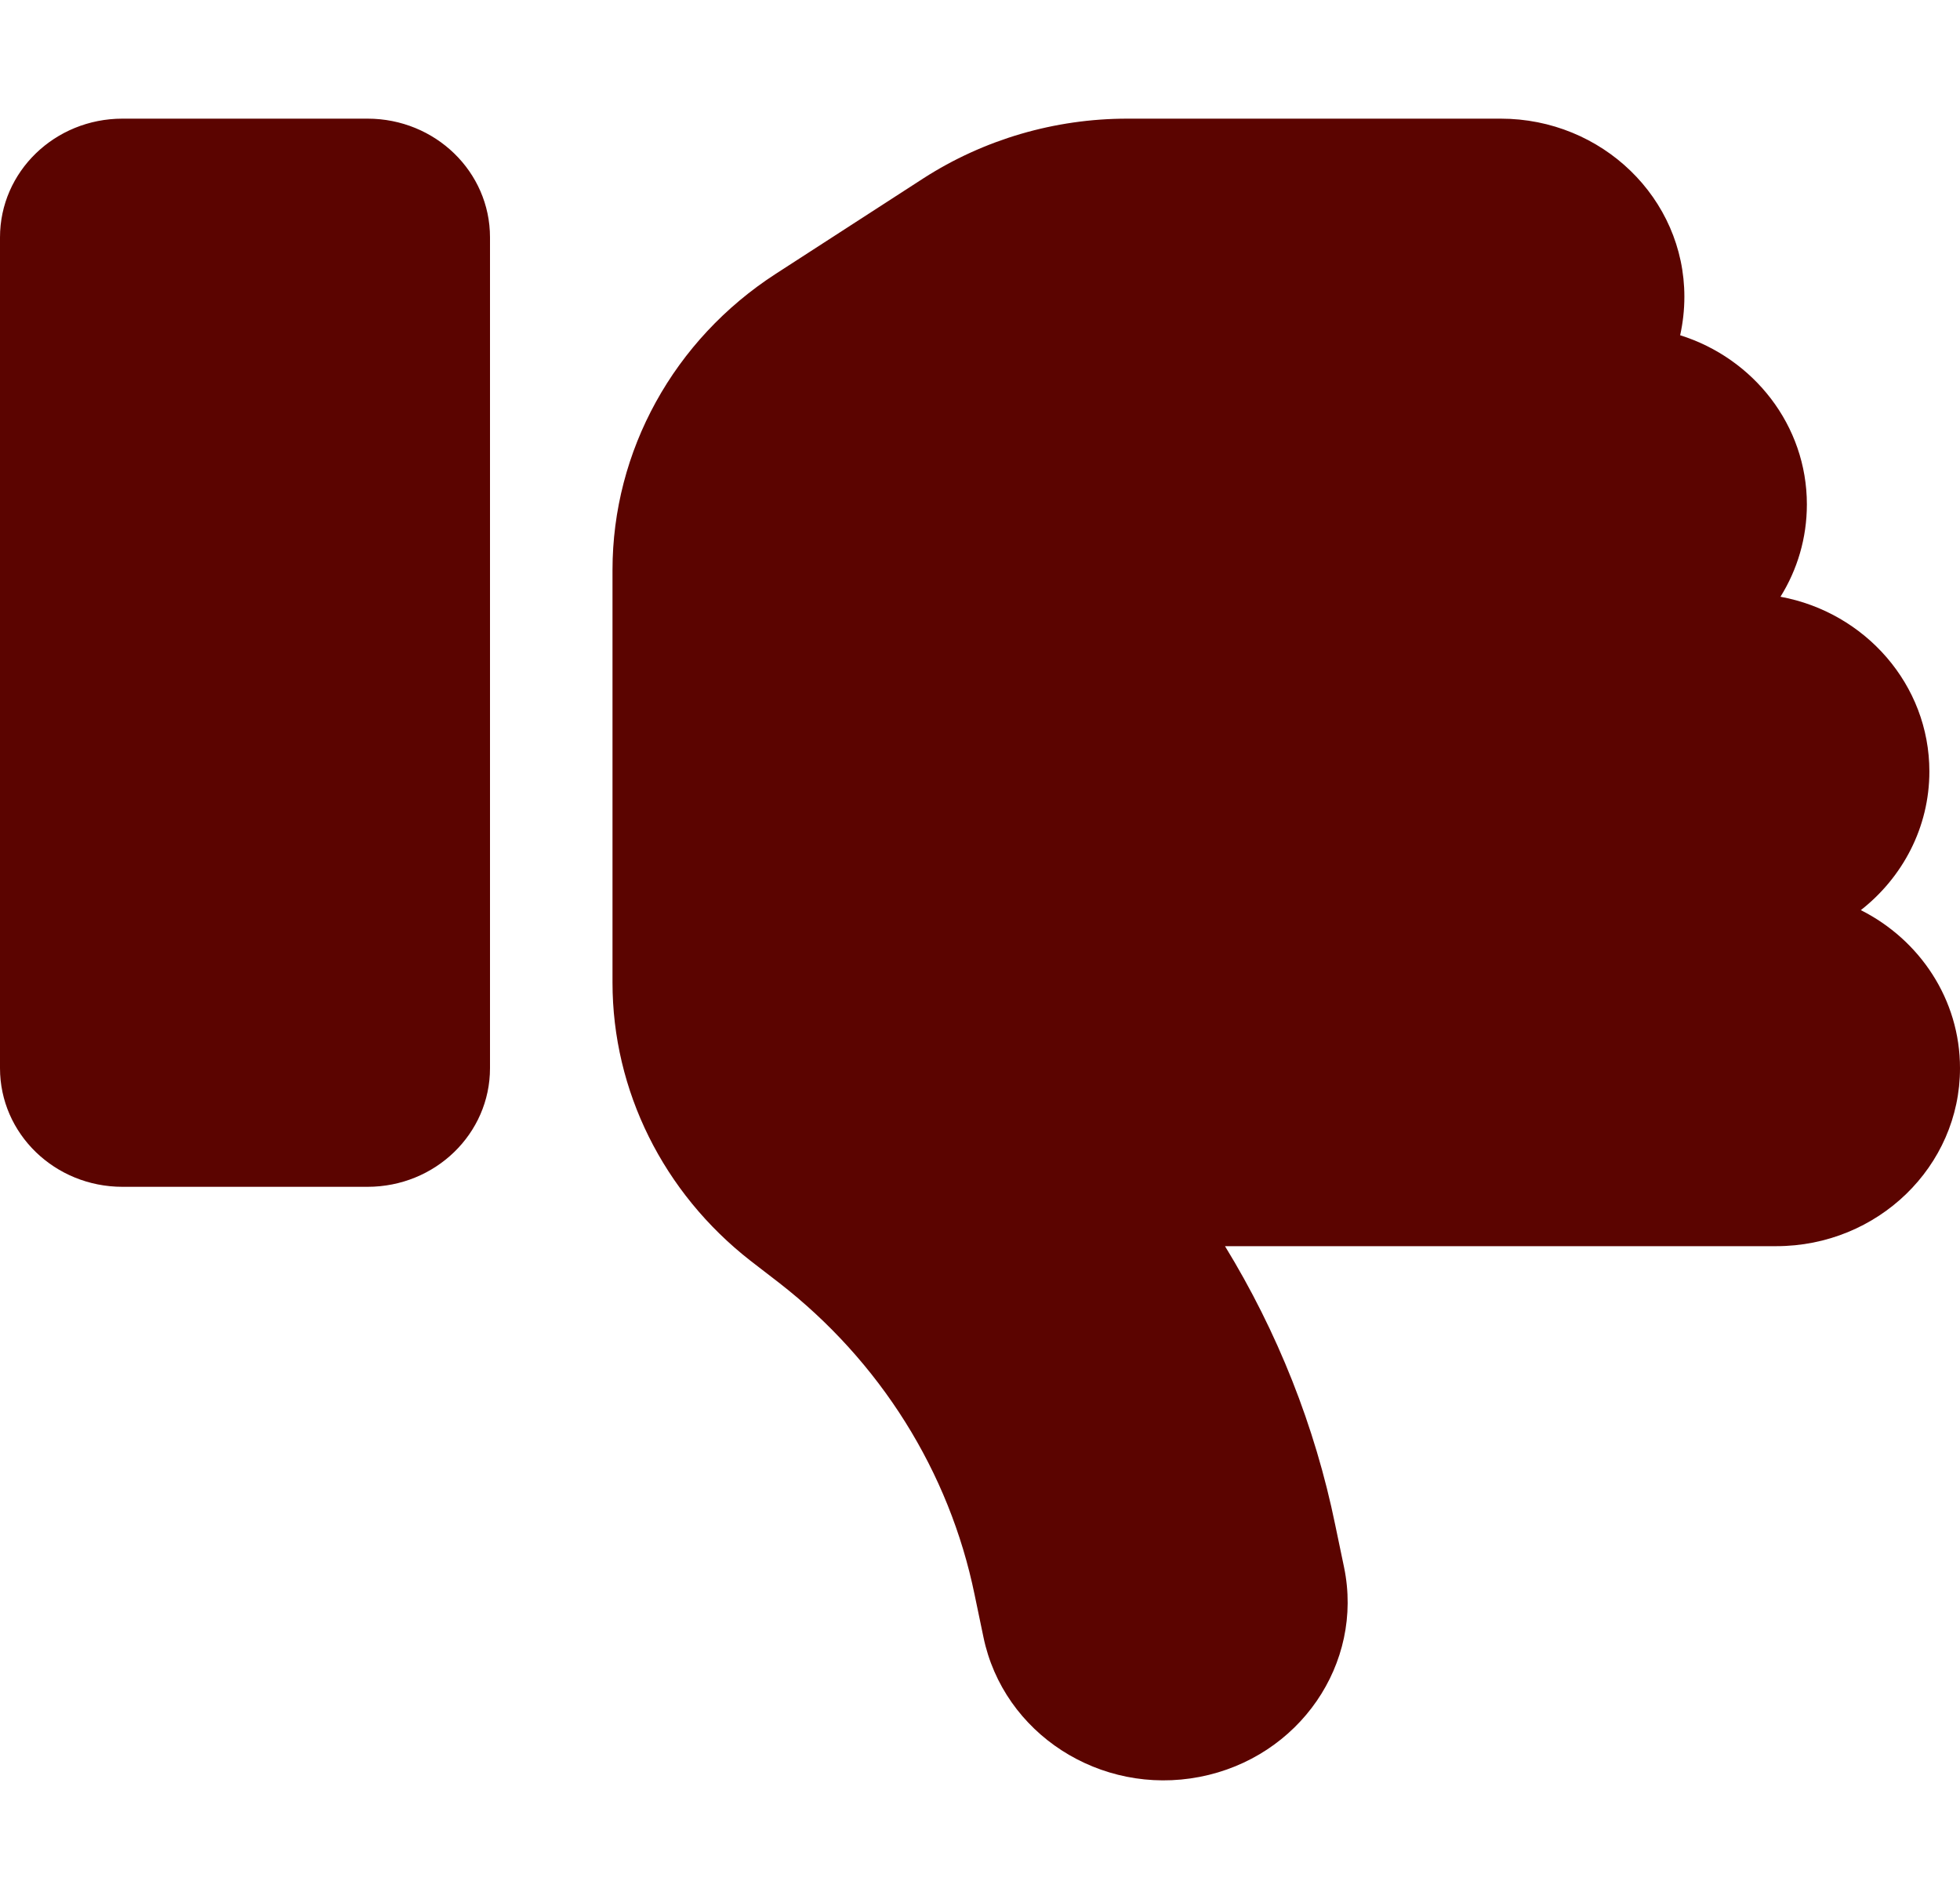 <svg width="32" height="31" viewBox="0 0 32 31" fill="none" xmlns="http://www.w3.org/2000/svg">
<path d="M19.587 29.008C21.212 28.693 22.269 27.161 21.944 25.587L21.8 24.897C21.469 23.28 20.856 21.742 20 20.344H29C30.656 20.344 32 19.042 32 17.438C32 16.317 31.344 15.343 30.381 14.858C31.062 14.325 31.5 13.508 31.5 12.594C31.5 11.177 30.45 9.996 29.069 9.742C29.344 9.3 29.5 8.785 29.5 8.234C29.5 6.945 28.631 5.849 27.431 5.473C27.475 5.274 27.5 5.062 27.5 4.844C27.5 3.239 26.156 1.937 24.5 1.937H18.406C17.219 1.937 16.062 2.277 15.075 2.912L12.669 4.468C11 5.546 10 7.362 10 9.306V11.625V14.531V16.039C10 17.807 10.831 19.472 12.25 20.58L12.713 20.937C14.369 22.221 15.5 24.025 15.912 26.035L16.056 26.725C16.381 28.3 17.962 29.323 19.587 29.008ZM2 19.375H6C7.106 19.375 8 18.509 8 17.438V3.875C8 2.803 7.106 1.937 6 1.937H2C0.894 1.937 0 2.803 0 3.875V17.438C0 18.509 0.894 19.375 2 19.375Z" fill="#5B0400"/>
</svg>
